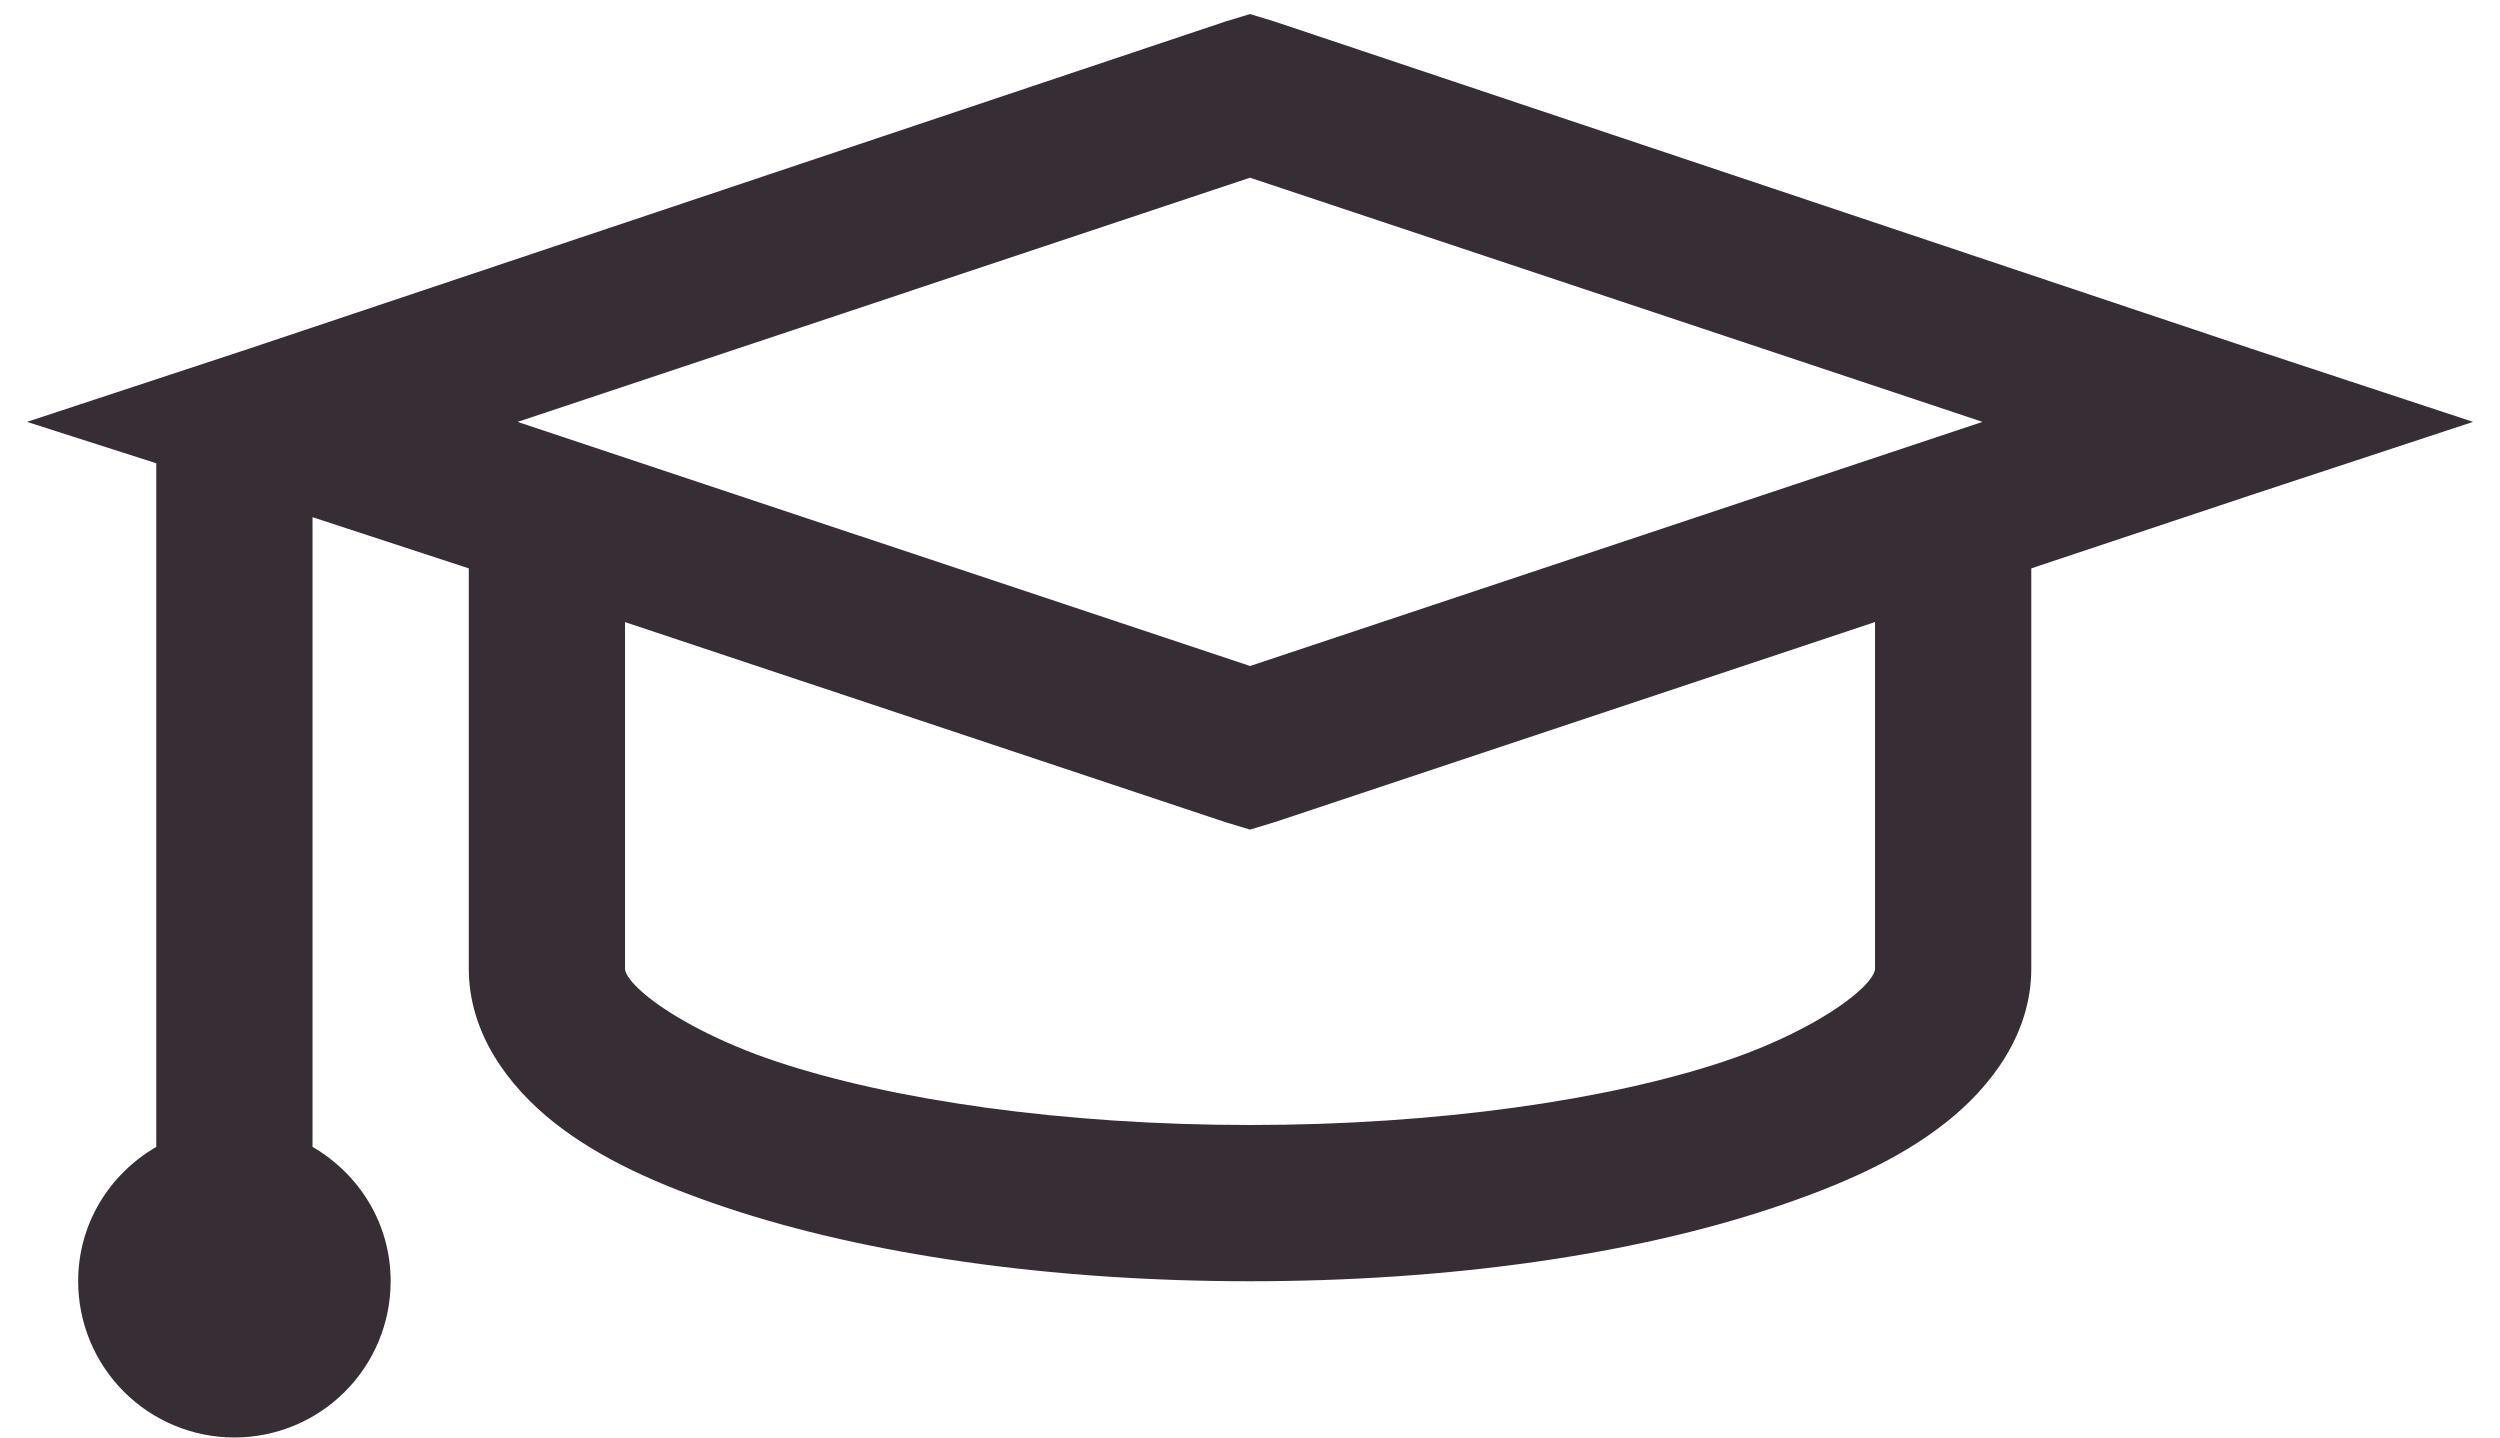 <svg width="80" height="46" viewBox="0 0 80 46" fill="none" xmlns="http://www.w3.org/2000/svg">
<path d="M40.001 0.45L39.218 0.687L7.968 11.158L0.863 13.5L5.001 14.825V36.7C3.508 37.568 2.501 39.15 2.501 41C2.501 42.326 3.028 43.598 3.965 44.535C4.903 45.473 6.175 46 7.501 46C8.827 46 10.099 45.473 11.036 44.535C11.974 43.598 12.501 42.326 12.501 41C12.501 39.15 11.493 37.568 10.001 36.7V16.55L15.001 18.188V31C15.001 33.05 16.251 34.75 17.736 35.925C19.221 37.093 21.066 37.917 23.281 38.657C27.716 40.133 33.561 41 40.001 41C46.441 41 52.286 40.135 56.721 38.655C58.936 37.917 60.781 37.093 62.266 35.922C63.751 34.75 65.001 33.05 65.001 31V18.188L72.033 15.842L79.138 13.5L72.031 11.155L40.781 0.687L40.001 0.45ZM40.001 5.687L63.438 13.5L40.001 21.312L16.563 13.5L40.001 5.687ZM20.001 19.907L39.221 26.312L40.001 26.547L40.783 26.31L60.001 19.905V31C60.001 31.025 60.011 31.315 59.218 31.938C58.428 32.562 57.011 33.35 55.156 33.97C51.451 35.203 45.988 36 40.001 36C34.013 36 28.551 35.205 24.843 33.968C22.993 33.35 21.573 32.56 20.783 31.938C19.988 31.312 20.001 31.025 20.001 31V19.905V19.907Z" fill="#372E35"/>
</svg>
